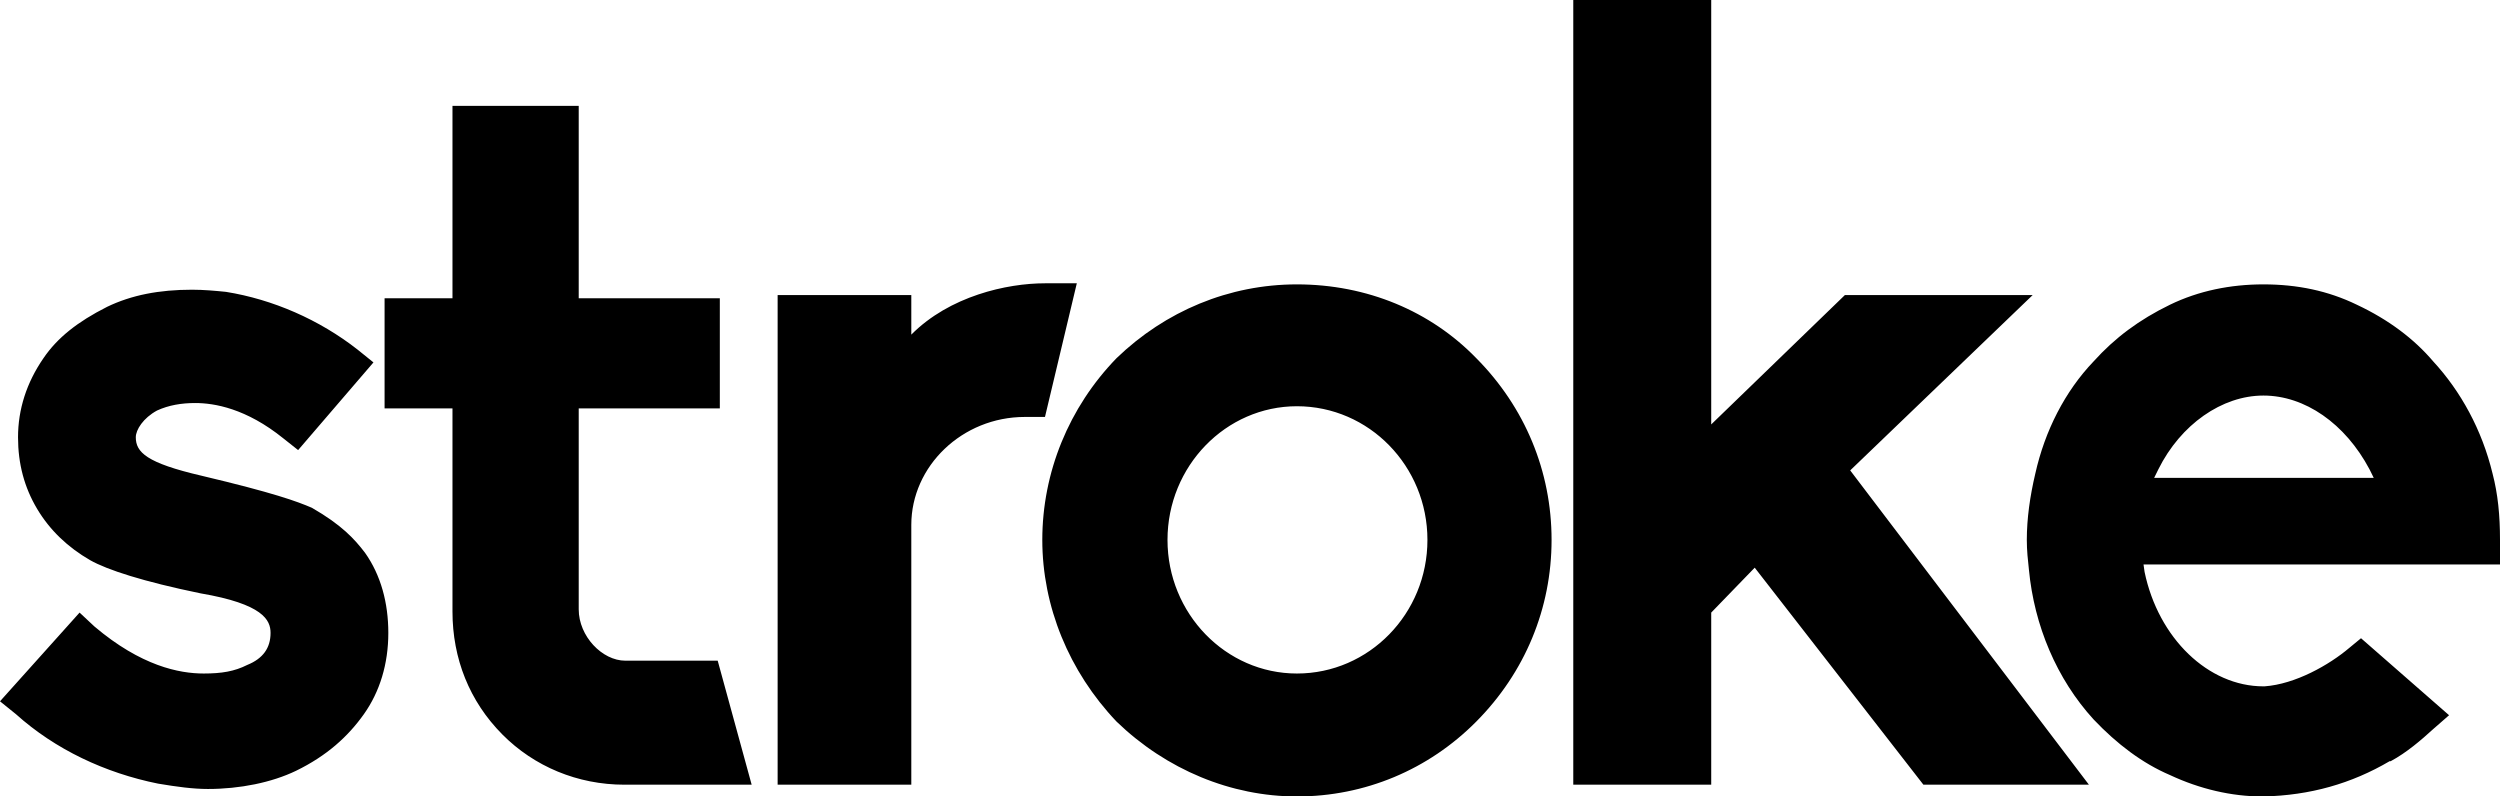 <svg width="113" height="36" viewBox="0 0 113 36" fill="none" xmlns="http://www.w3.org/2000/svg">
<path d="M9.399 35.662C8.728 35.662 8.008 35.565 7.145 35.42C4.748 34.937 2.494 33.874 0.719 32.279L0 31.699L3.597 27.689L4.268 28.317C6.378 30.105 8.104 30.443 9.207 30.443C10.023 30.443 10.598 30.346 11.174 30.056C11.893 29.766 12.229 29.283 12.229 28.607C12.229 28.027 11.893 27.302 9.063 26.819C6.474 26.287 4.843 25.756 4.076 25.321C3.069 24.741 2.254 23.968 1.678 23.001C1.103 22.035 0.815 20.972 0.815 19.764C0.815 18.507 1.199 17.299 1.966 16.188C2.59 15.27 3.501 14.545 4.843 13.868C5.946 13.337 7.193 13.095 8.68 13.095C9.207 13.095 9.735 13.144 10.214 13.192C12.324 13.53 14.434 14.448 16.161 15.801L16.88 16.381L13.475 20.344L12.804 19.812C11.126 18.459 9.687 18.217 8.824 18.217C8.2 18.217 7.625 18.314 7.097 18.556C6.474 18.894 6.138 19.425 6.138 19.764C6.138 20.44 6.618 20.924 9.111 21.503C12.372 22.276 13.427 22.663 14.099 22.953C15.441 23.726 16.017 24.354 16.497 24.983C17.216 25.997 17.552 27.254 17.552 28.607C17.552 30.008 17.168 31.264 16.449 32.279C15.729 33.294 14.77 34.164 13.38 34.84C12.277 35.372 10.838 35.662 9.399 35.662ZM33.975 35.468H28.22C26.11 35.468 24.144 34.647 22.706 33.197C21.219 31.699 20.452 29.766 20.452 27.64V18.459H17.383V13.482H20.452V4.784H26.158V13.482H32.536V18.459H26.158V27.544C26.158 28.752 27.213 29.863 28.268 29.863H32.44L33.975 35.468ZM41.191 35.468H35.149V13.337H41.191V15.125C42.917 13.385 45.507 12.805 47.233 12.805H48.672L47.233 18.846H46.322C43.493 18.846 41.191 21.069 41.191 23.726V35.468ZM58.621 36C55.648 36 52.723 34.792 50.469 32.617C48.311 30.346 47.112 27.399 47.112 24.403C47.112 21.358 48.311 18.411 50.469 16.188C52.675 14.062 55.552 12.854 58.621 12.854C61.786 12.854 64.664 14.062 66.726 16.188C68.932 18.411 70.131 21.31 70.131 24.403C70.131 27.495 68.932 30.395 66.726 32.617C64.568 34.792 61.691 36 58.621 36ZM58.621 18.362C55.408 18.362 52.771 21.069 52.771 24.403C52.771 27.737 55.408 30.443 58.621 30.443C61.882 30.443 64.52 27.737 64.52 24.403C64.52 21.069 61.882 18.362 58.621 18.362ZM94.419 35.468H86.938L79.313 25.659L77.347 27.689V35.468H71.112V0H77.347V19.184L83.389 13.337H91.877L83.629 21.262L94.419 35.468ZM102.306 36H102.258C100.867 36 99.429 35.662 98.086 35.034C96.839 34.502 95.688 33.632 94.633 32.521C92.955 30.685 91.948 28.268 91.708 25.756C91.66 25.321 91.612 24.886 91.612 24.403C91.612 23.436 91.756 22.422 91.996 21.407C92.427 19.474 93.338 17.686 94.633 16.333C95.592 15.27 96.695 14.448 98.086 13.772C99.381 13.144 100.819 12.854 102.306 12.854C103.841 12.854 105.231 13.144 106.526 13.772C107.965 14.448 109.116 15.318 109.979 16.333C111.226 17.686 112.185 19.425 112.664 21.407C112.904 22.325 113 23.291 113 24.403V25.514H96.887L96.935 25.852C97.558 28.848 99.812 31.023 102.306 31.023H102.354C103.745 30.926 105.279 30.056 106.19 29.283L106.718 28.848L110.698 32.328L109.979 32.956C109.451 33.439 108.78 34.019 108.061 34.405H108.013C106.286 35.42 104.416 35.952 102.306 36ZM102.306 17.879C100.436 17.879 98.566 19.184 97.558 21.213L97.367 21.6H107.293L107.102 21.213C105.999 19.136 104.176 17.879 102.306 17.879Z" fill="black"/>
</svg>
